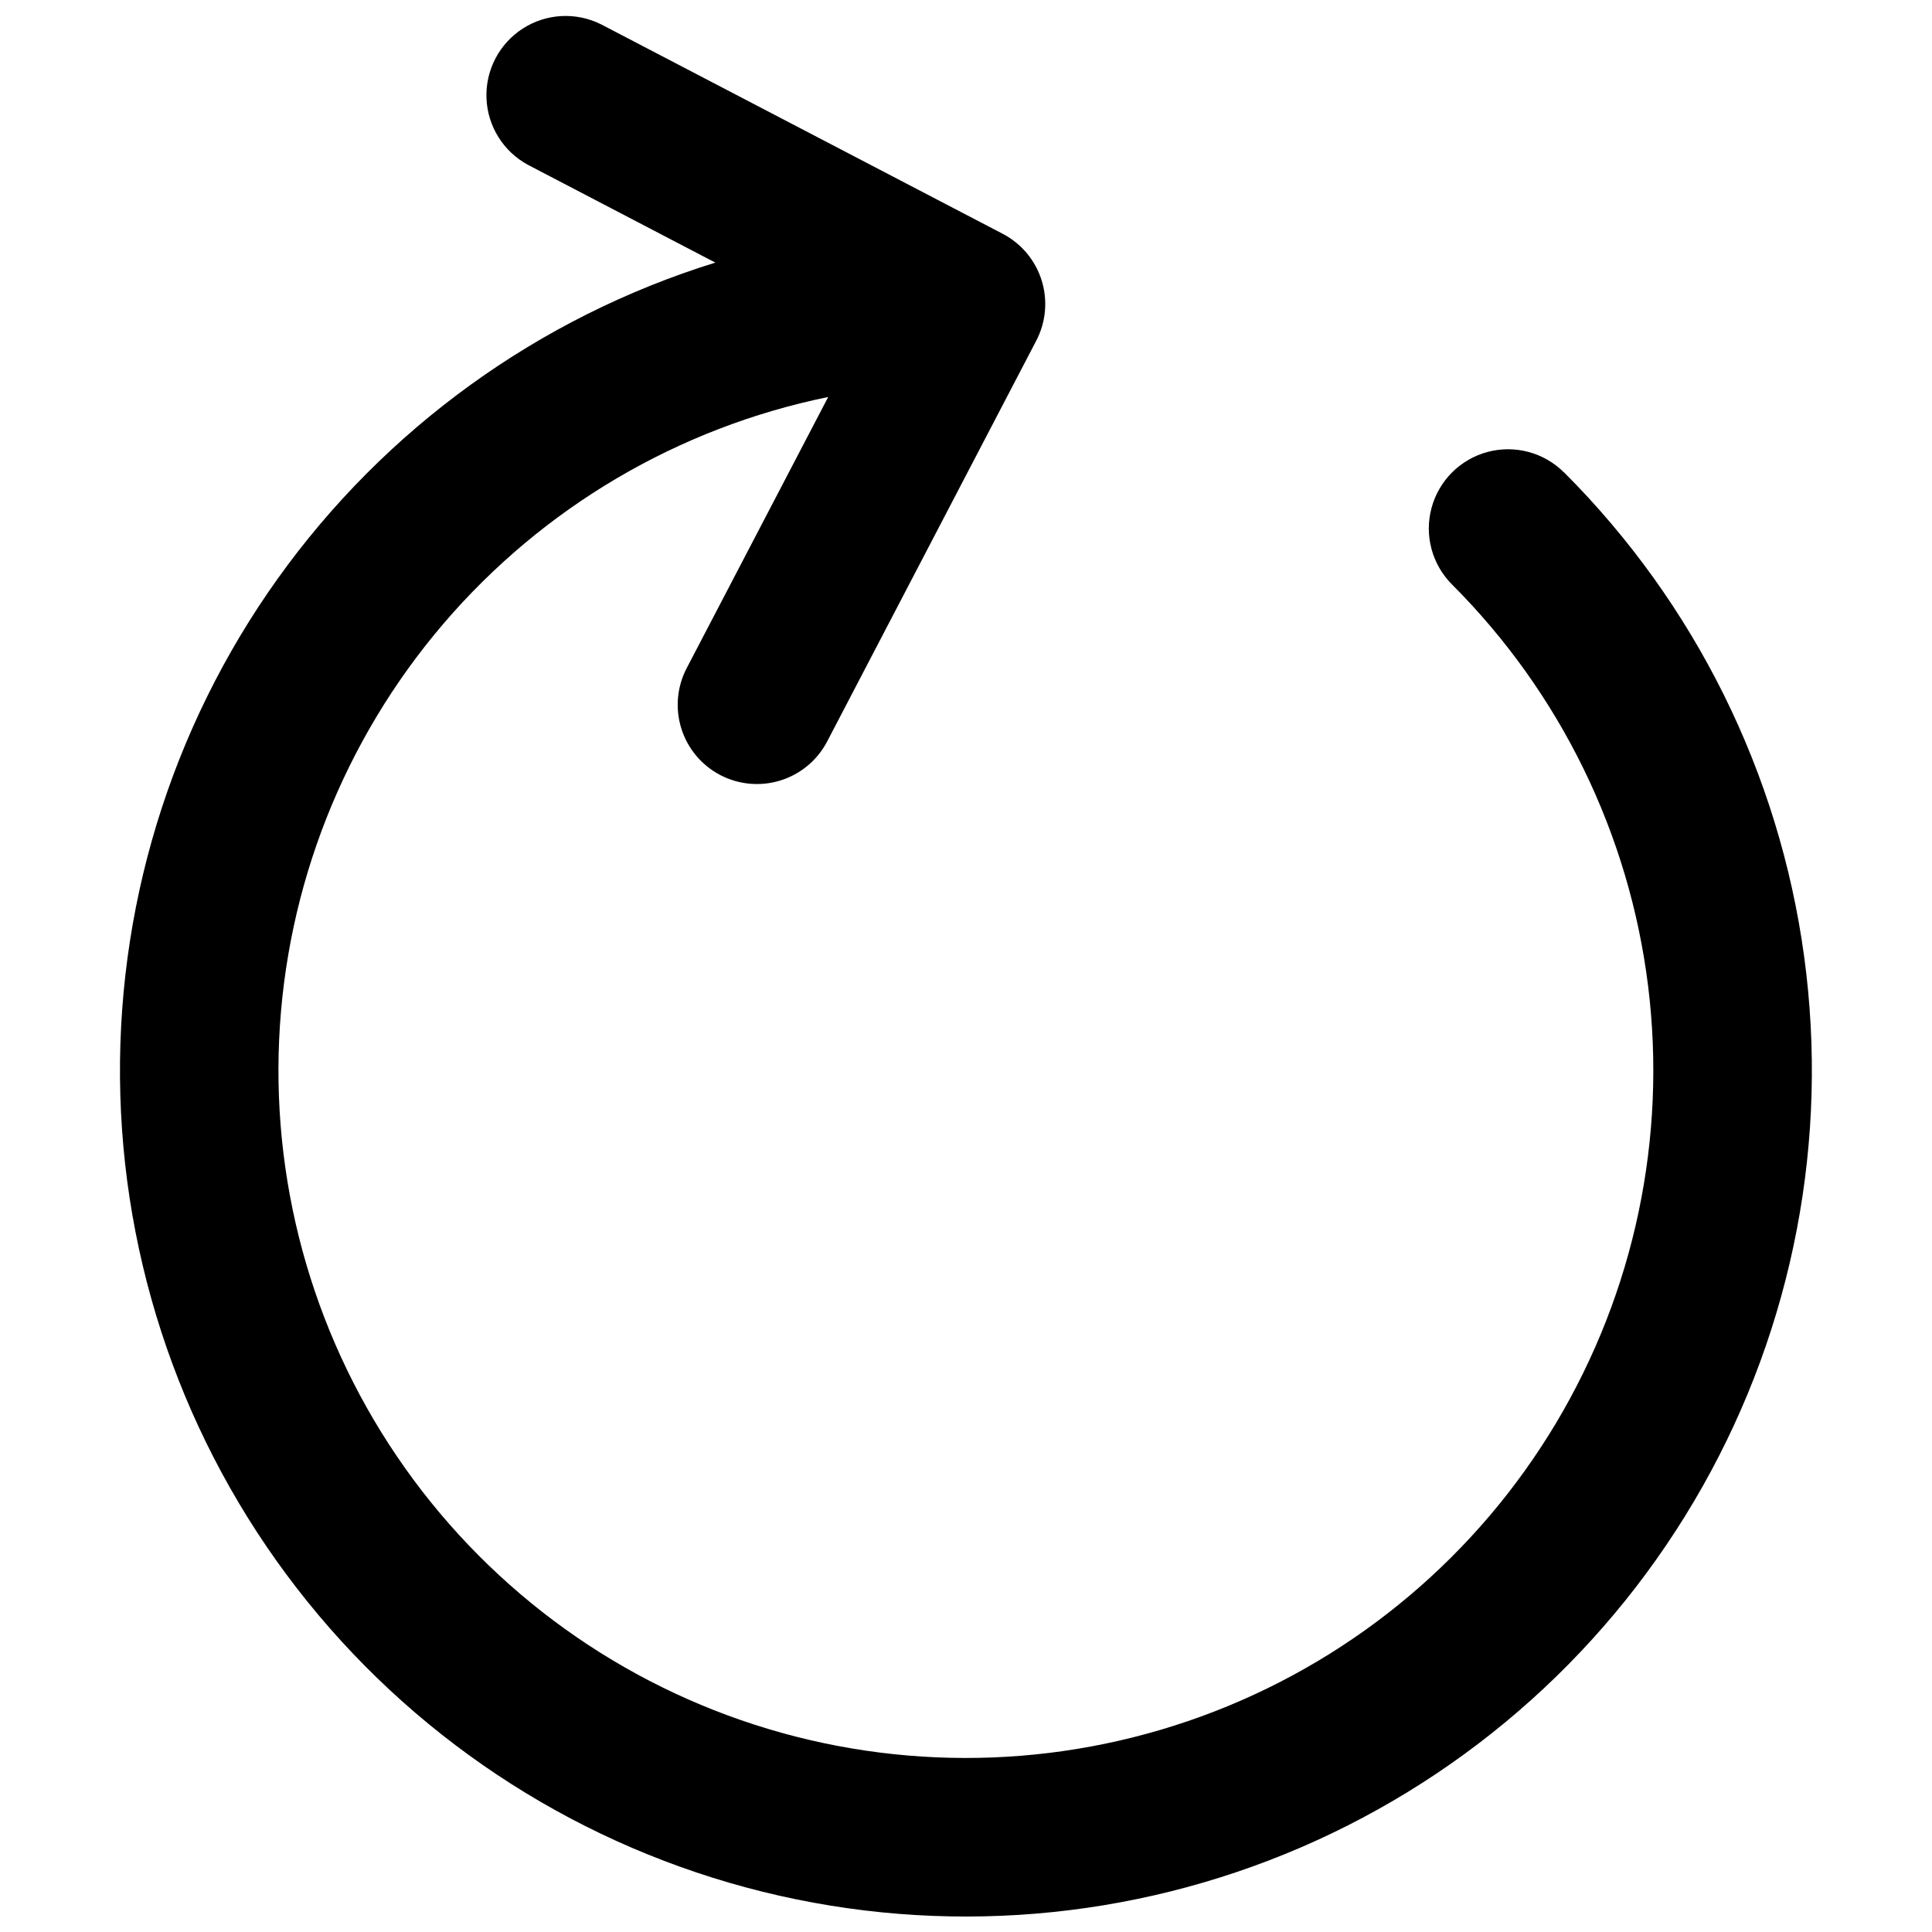<?xml version="1.0" encoding="UTF-8"?>
<!-- The Best Svg Icon site in the world: iconSvg.co, Visit us! https://iconsvg.co -->
<svg width="800px" height="800px" version="1.1" viewBox="144 144 512 512" xmlns="http://www.w3.org/2000/svg">
 <defs>
  <clipPath id="a">
   <path d="m175 148.09h450v503.81h-450z"/>
  </clipPath>
 </defs>
 <g clip-path="url(#a)">
  <path d="m558.49 269.21c-5.301-5.305-13.031-7.375-20.277-5.438-7.242 1.941-12.902 7.598-14.844 14.844-1.945 7.242 0.125 14.973 5.43 20.277 28.684 28.691 46.973 66.137 51.965 106.4 4.988 40.262-3.606 81.043-24.418 115.87-20.816 34.828-52.66 61.711-90.484 76.383-37.824 14.676-79.465 16.305-118.32 4.629-38.855-11.676-72.699-35.988-96.172-69.082-23.473-33.094-35.223-73.074-33.395-113.61 1.832-40.531 17.137-79.293 43.496-110.14s62.258-52.008 102.01-60.137l-37.504 71.867c-2.574 4.938-3.082 10.695-1.41 16.008 1.668 5.312 5.379 9.742 10.316 12.316 4.938 2.574 10.695 3.082 16.008 1.414 5.312-1.672 9.742-5.383 12.316-10.32l55.41-106.2c2.578-4.938 3.09-10.699 1.422-16.016-1.668-5.312-5.383-9.746-10.324-12.324l-106.38-55.48c-6.633-3.34-14.535-2.926-20.785 1.09-6.246 4.016-9.91 11.035-9.629 18.457 0.281 7.422 4.465 14.141 11 17.672l49.645 25.902c-46.777 14.508-87.516 43.938-115.99 83.785-28.473 39.848-43.113 87.922-41.688 136.88 1.43 48.957 18.848 96.094 49.598 134.21 30.746 38.121 73.133 65.121 120.68 76.879 47.543 11.758 97.629 7.621 142.6-11.773 44.969-19.398 82.352-52.984 106.43-95.633 24.082-42.648 33.531-92.004 26.91-140.53-6.621-48.527-28.949-93.547-63.574-128.19z"/>
 </g>
</svg>